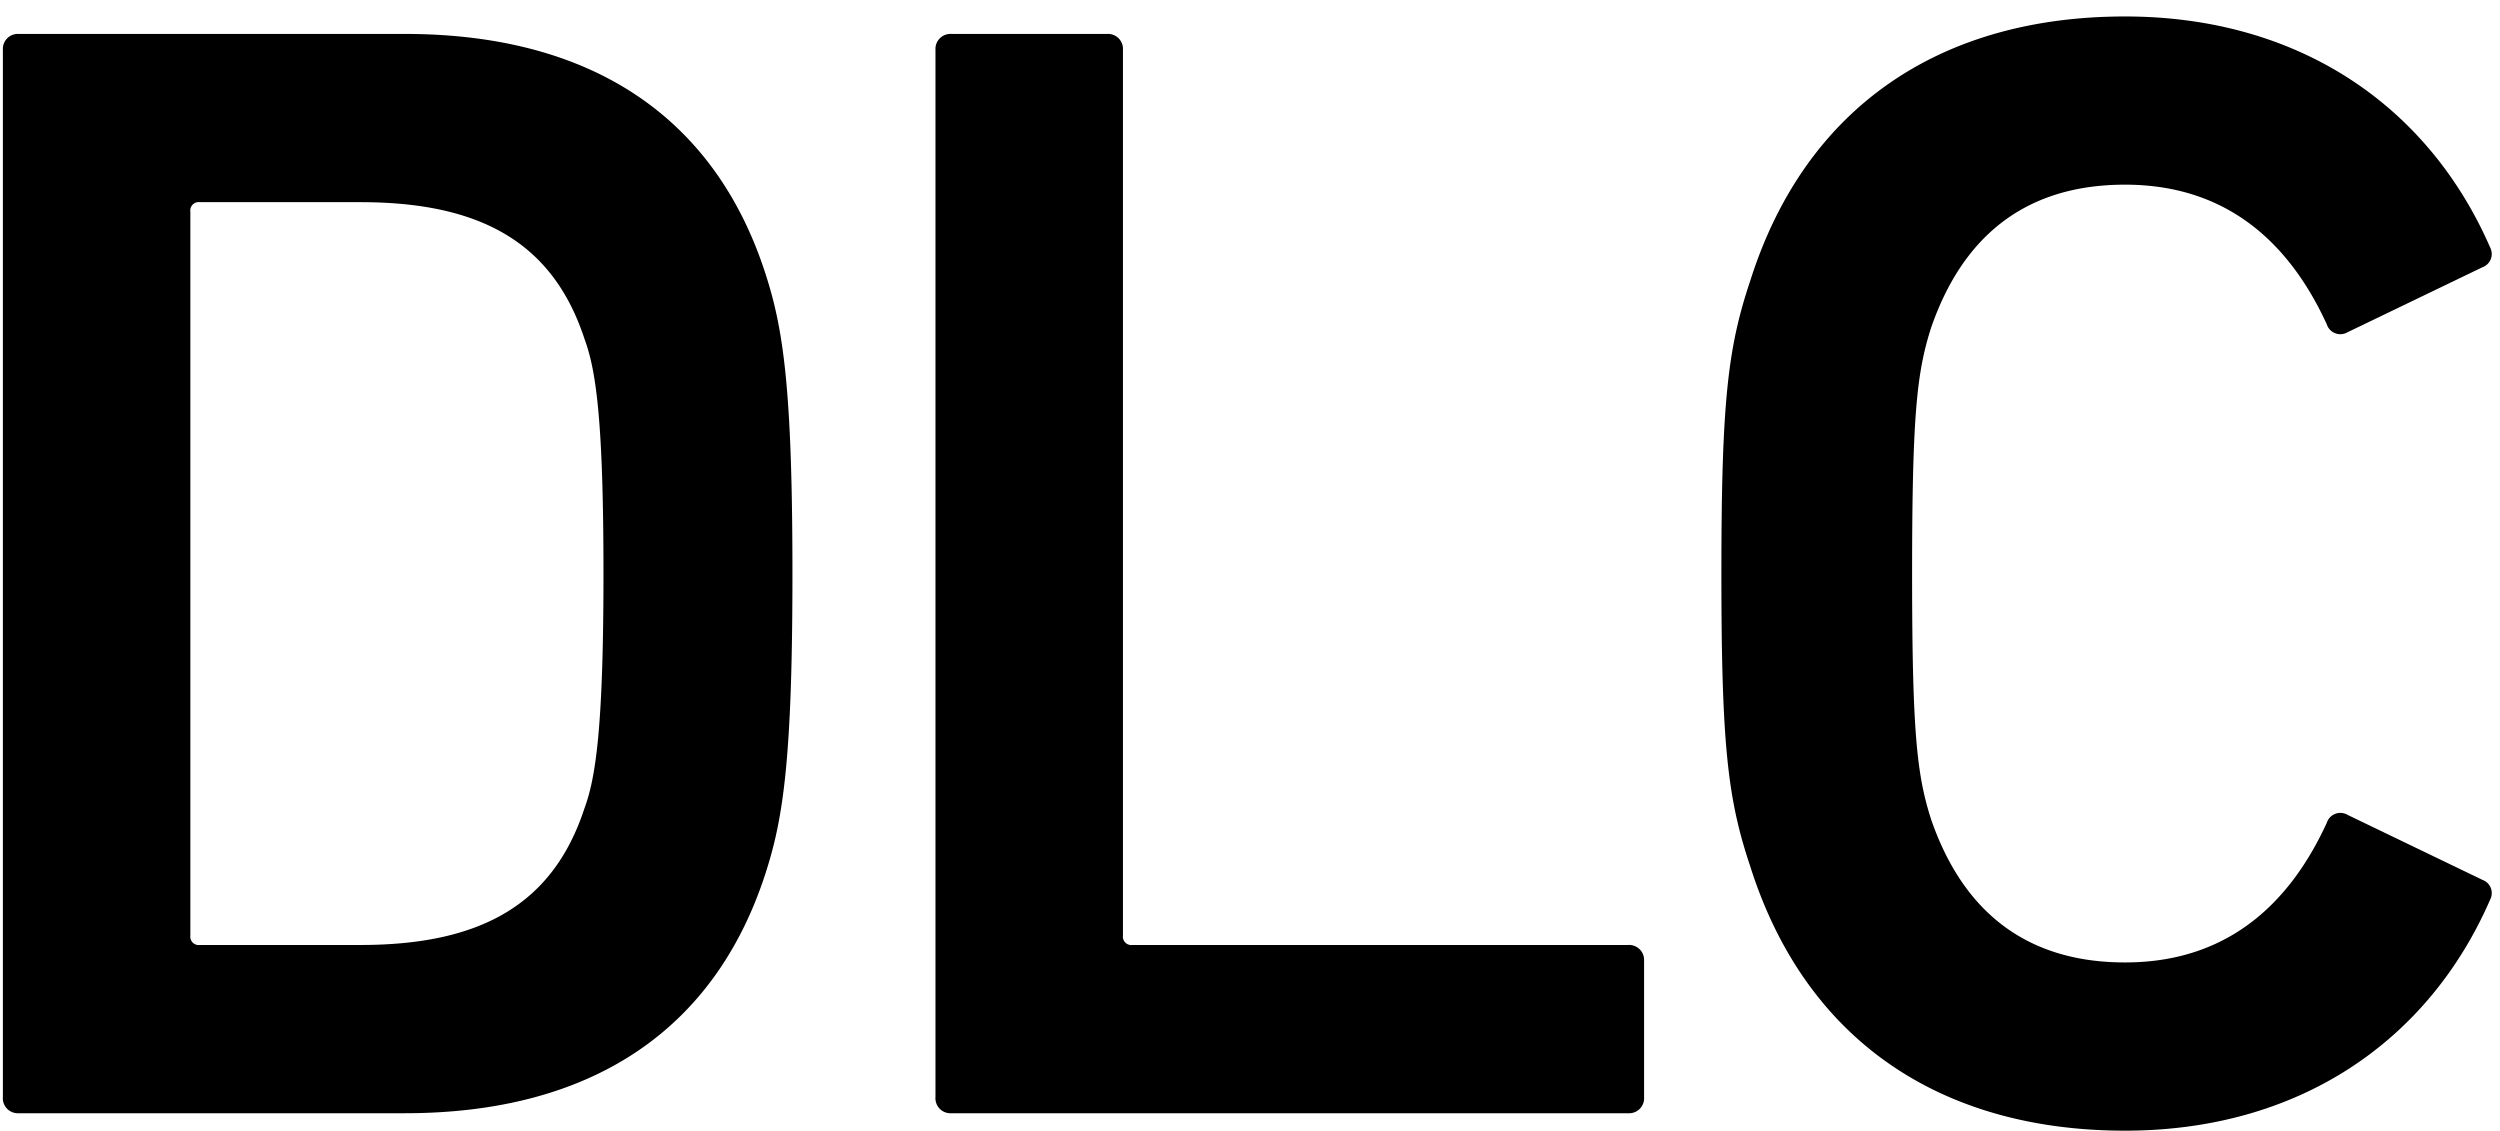 <svg xmlns="http://www.w3.org/2000/svg" viewBox="0 0 126 57"><path d="M0.144,55.307a0.756,0.756,0,0,0,.8.8H20.4c9.369,0,15.616-4.16,18.178-12.079,0.881-2.72,1.361-5.68,1.361-15.119s-0.48-12.4-1.361-15.119C36.021,5.87,29.774,1.71,20.4,1.71H0.945a0.756,0.756,0,0,0-.8.8v52.8Zm9.45-8.16V10.669a0.424,0.424,0,0,1,.48-0.48h8.088c6.006,0,9.69,2,11.292,6.88,0.561,1.52.961,3.92,0.961,11.839,0,7.839-.4,10.319-0.961,11.839-1.6,4.88-5.285,6.88-11.291,6.88H10.074A0.424,0.424,0,0,1,9.594,47.147Zm37.553,8.16a0.756,0.756,0,0,0,.8.8H82.062a0.756,0.756,0,0,0,.8-0.8v-6.88a0.756,0.756,0,0,0-.8-0.8H57.077a0.424,0.424,0,0,1-.48-0.48V2.51a0.756,0.756,0,0,0-.8-0.8H47.948a0.756,0.756,0,0,0-.8.8v52.8ZM88.2,43.627c2.8,8.88,9.69,13.359,18.9,13.359,8.729,0,15.3-4.48,18.419-11.679a0.706,0.706,0,0,0-.4-0.96l-6.806-3.28a0.716,0.716,0,0,0-1.042.4c-1.761,3.84-4.8,7.04-10.17,7.04-5.2,0-8.248-2.8-9.77-7.2-0.721-2.24-.961-4.4-0.961-12.4s0.24-10.159.961-12.4c1.522-4.4,4.565-7.2,9.77-7.2,5.366,0,8.409,3.2,10.17,7.04a0.716,0.716,0,0,0,1.042.4l6.806-3.28a0.706,0.706,0,0,0,.4-0.96C122.394,5.31,115.827.83,107.1,0.83c-9.209,0-16.1,4.48-18.9,13.359-1.121,3.36-1.442,6.08-1.442,14.719S87.078,40.267,88.2,43.627Z"/>
</svg>
